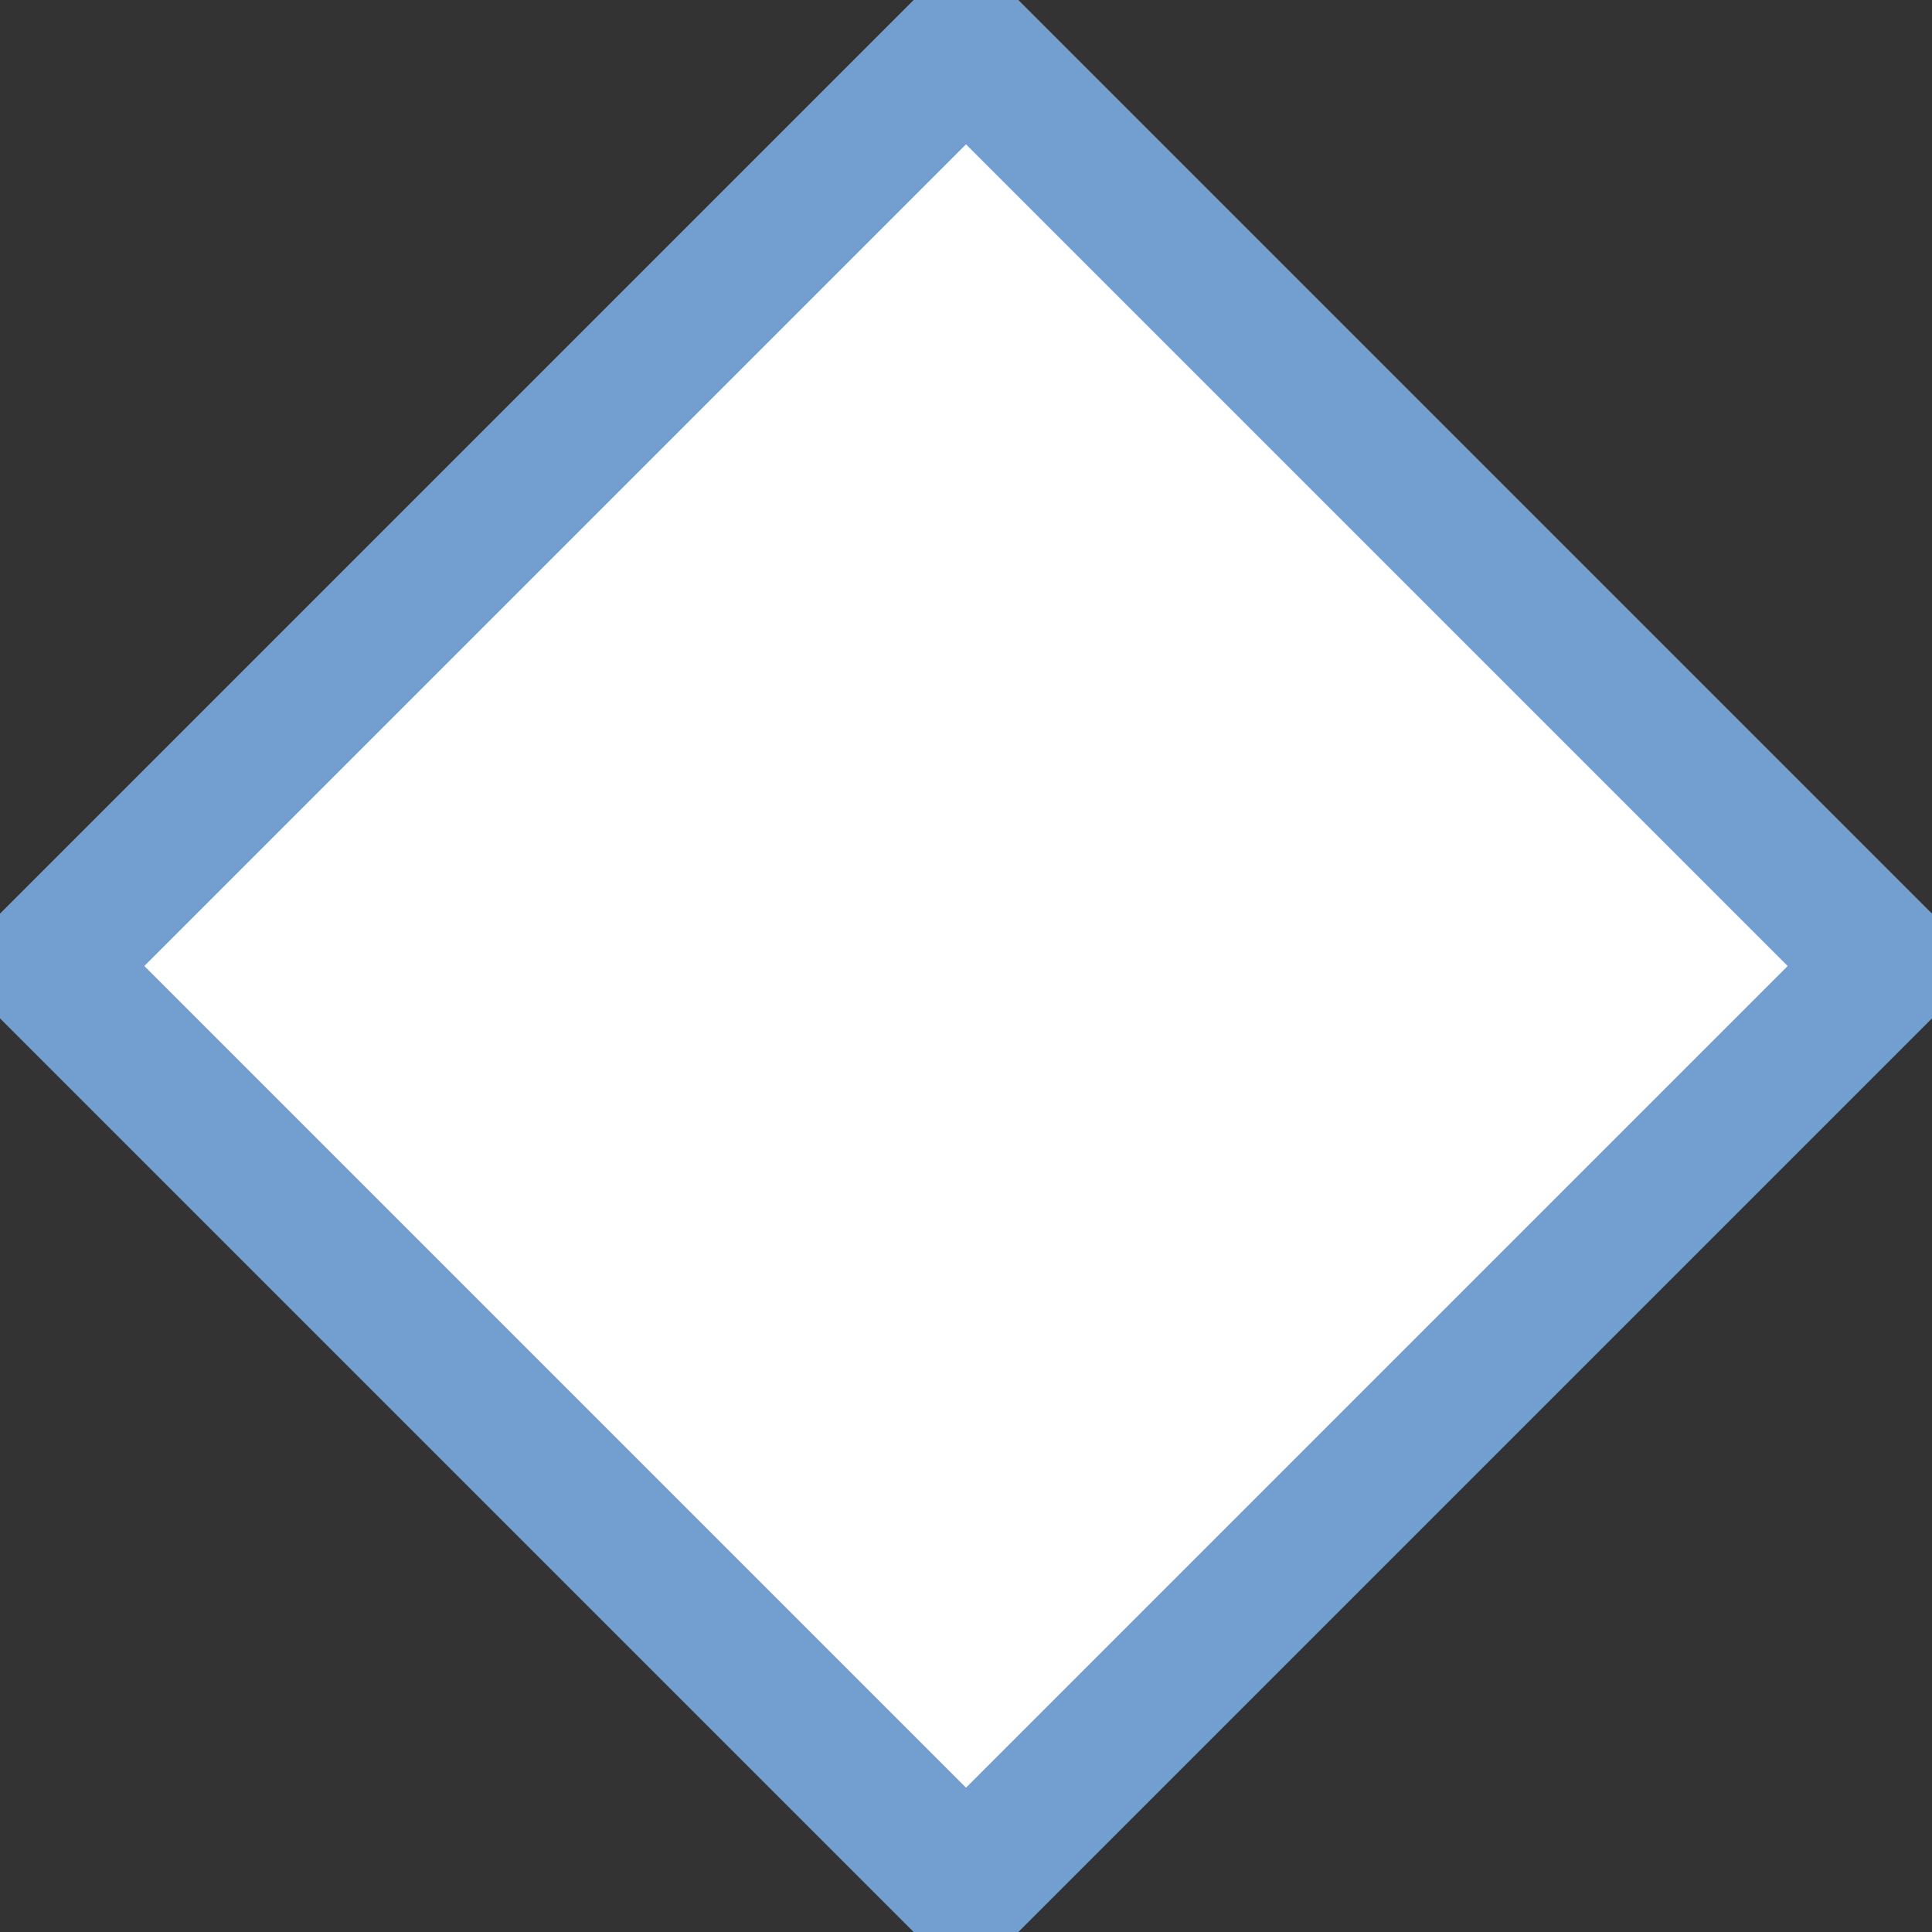 <?xml version="1.0" encoding="utf-8" ?>
<svg baseProfile="full" height="210" version="1.1" viewBox="0 0 210 210" width="210" xmlns="http://www.w3.org/2000/svg" xmlns:ev="http://www.w3.org/2001/xml-events" xmlns:xlink="http://www.w3.org/1999/xlink"><rect x="0" y="0" width="210" height="210" fill="#333333" stroke="none"/><defs /><polygon fill="rgb(255,255,255)" fill-opacity="1" points="5.0,105.0 105.0,5.0 205.0,105.0 105.0,205.0 5.0,105.0" stroke="rgb(114,159,207)" stroke-width="4.0mm" /><defs /></svg>